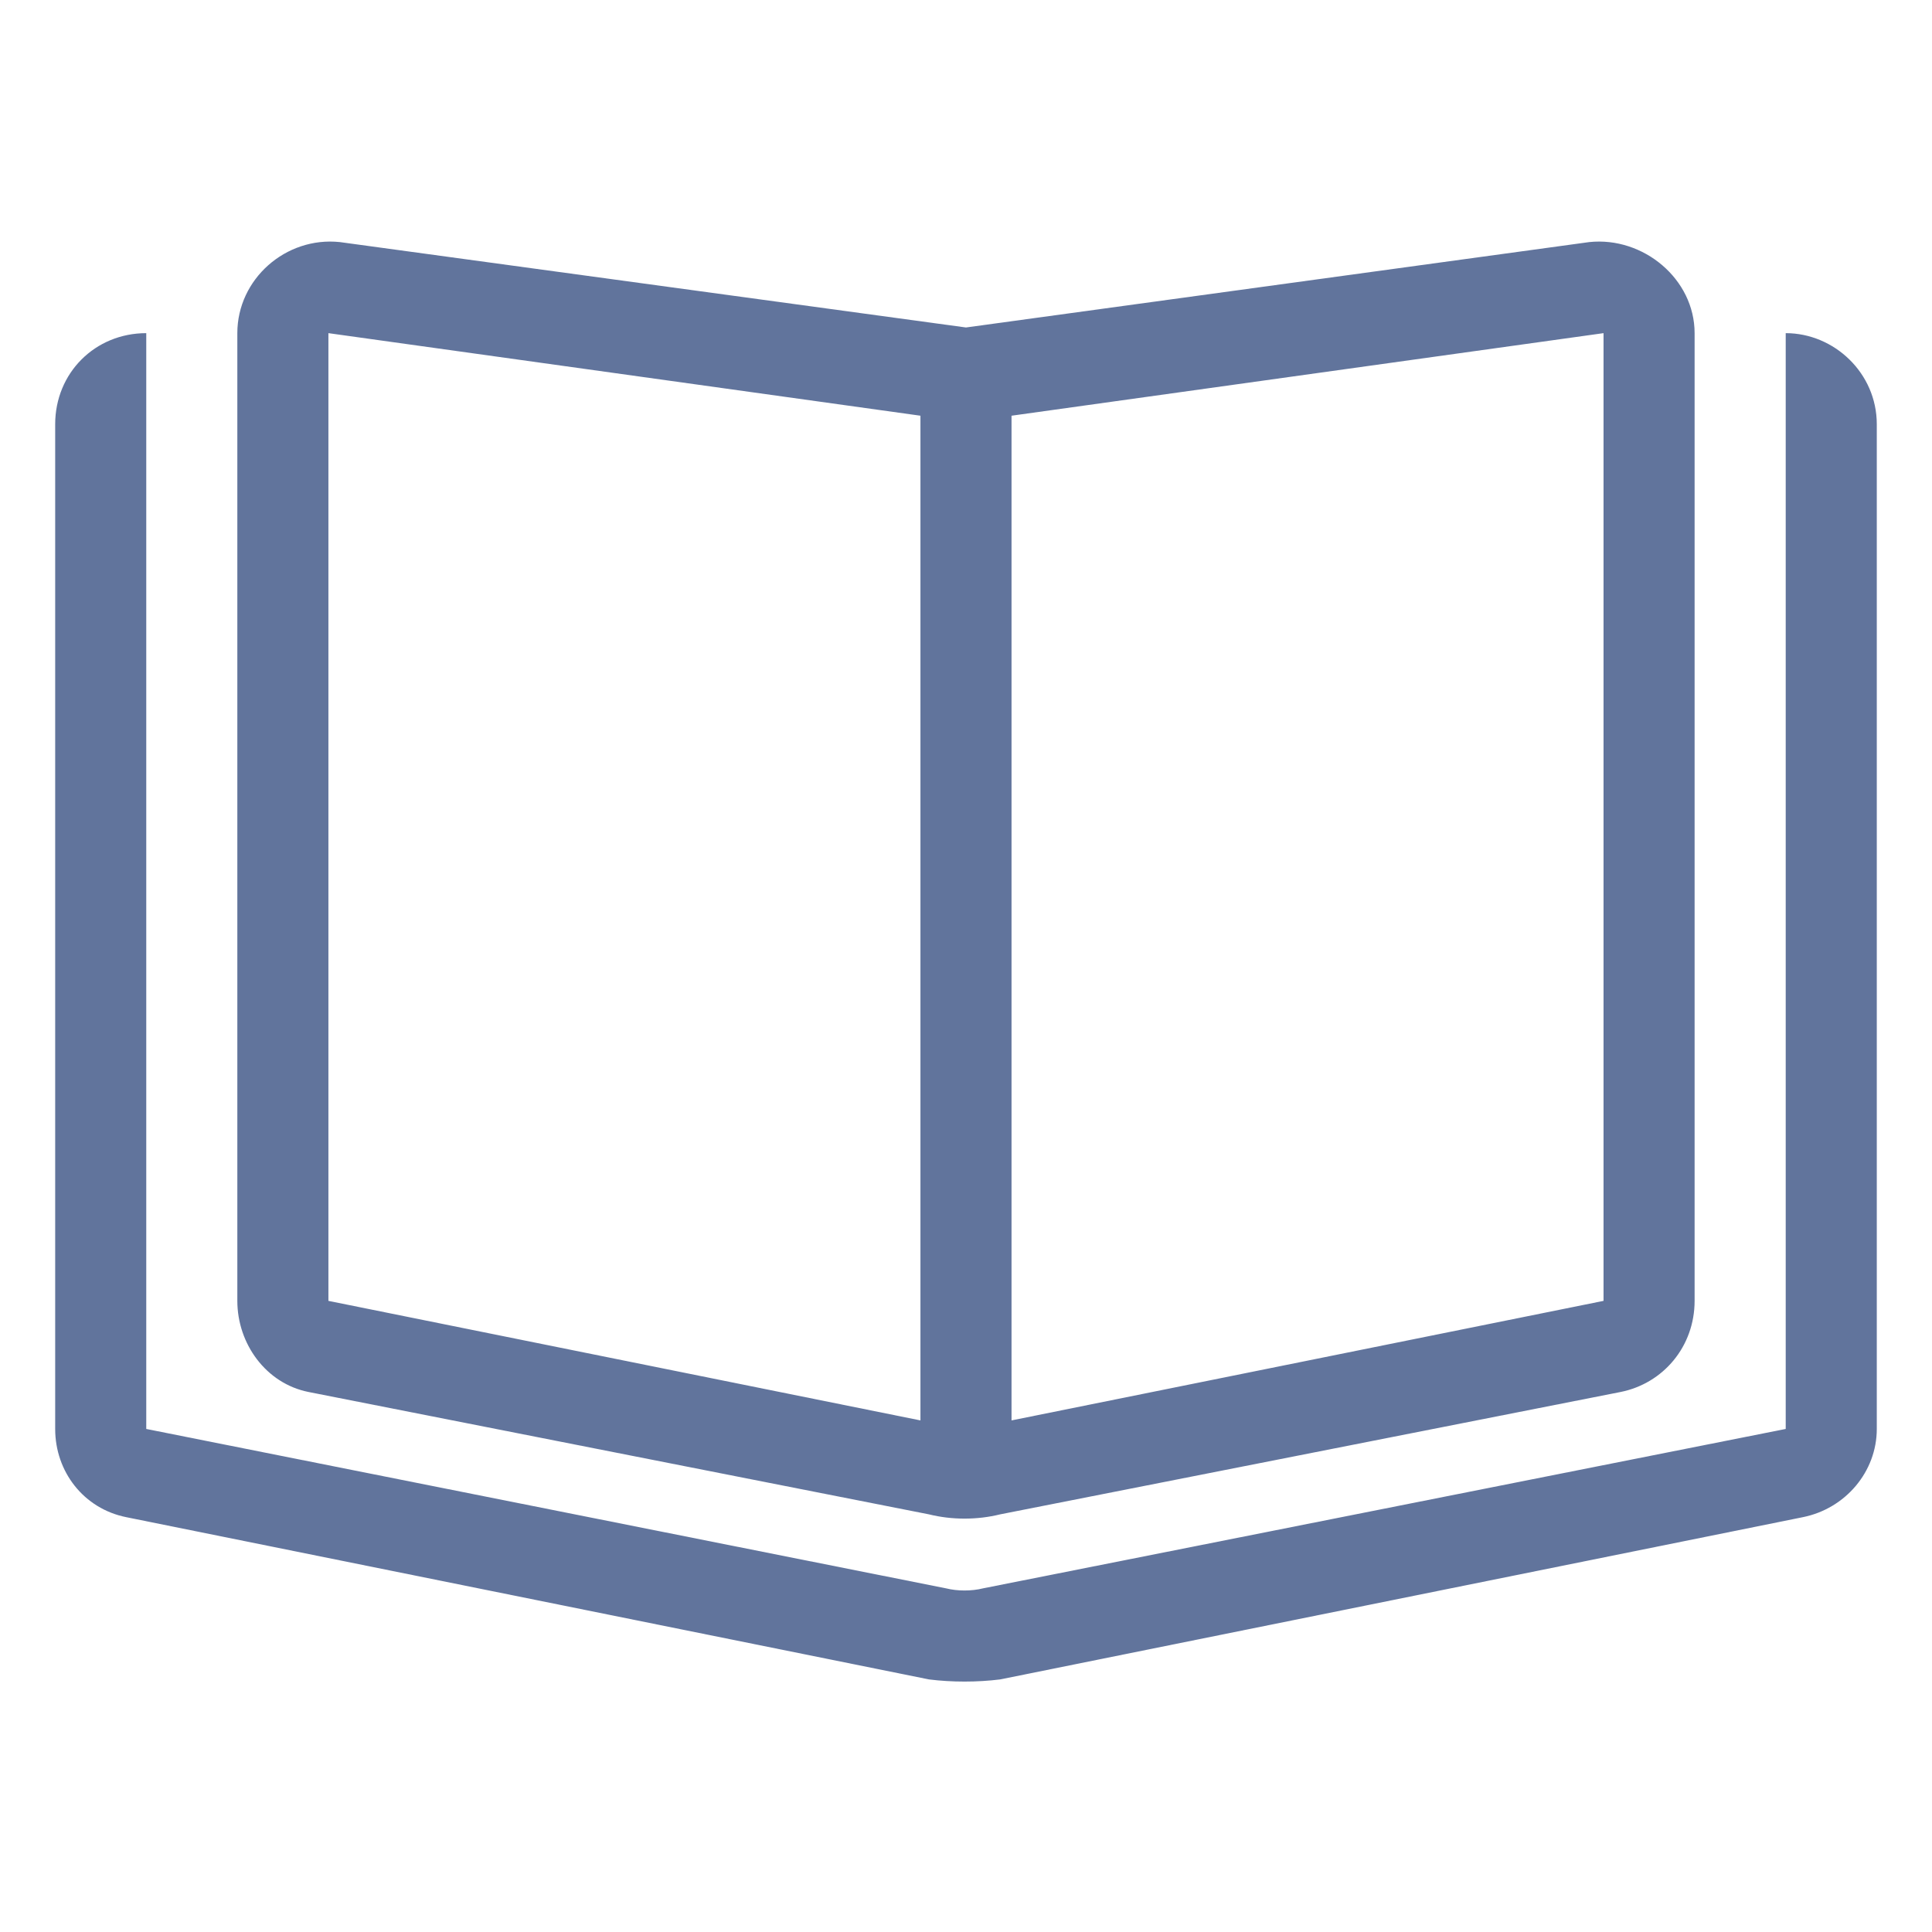 <svg width="64" height="64" viewBox="0 0 64 64" fill="none" xmlns="http://www.w3.org/2000/svg">
<path d="M53.119 43.093V11.036L33.508 13.771V47.053L53.119 43.093ZM30.491 47.053V13.771L10.879 11.036V43.093L30.491 47.053ZM52.648 8.019C54.439 7.831 56.136 9.245 56.136 11.036V43.093C56.136 44.602 55.099 45.828 53.685 46.111L33.131 50.165C32.376 50.353 31.528 50.353 30.773 50.165L10.219 46.111C8.805 45.828 7.862 44.508 7.862 43.093V11.036C7.862 9.245 9.465 7.831 11.256 8.019L31.999 10.848L52.648 8.019ZM1.828 14.053C1.828 12.356 3.148 11.036 4.845 11.036V47.336L31.339 52.616C31.716 52.711 32.188 52.711 32.565 52.616L59.154 47.336V11.036C60.756 11.036 62.171 12.356 62.171 14.053V47.336C62.171 48.751 61.133 49.976 59.719 50.259L33.131 55.633C32.376 55.728 31.528 55.728 30.773 55.633L4.185 50.259C2.771 49.976 1.828 48.751 1.828 47.336V14.053Z" fill="#61749C"/>
</svg>
